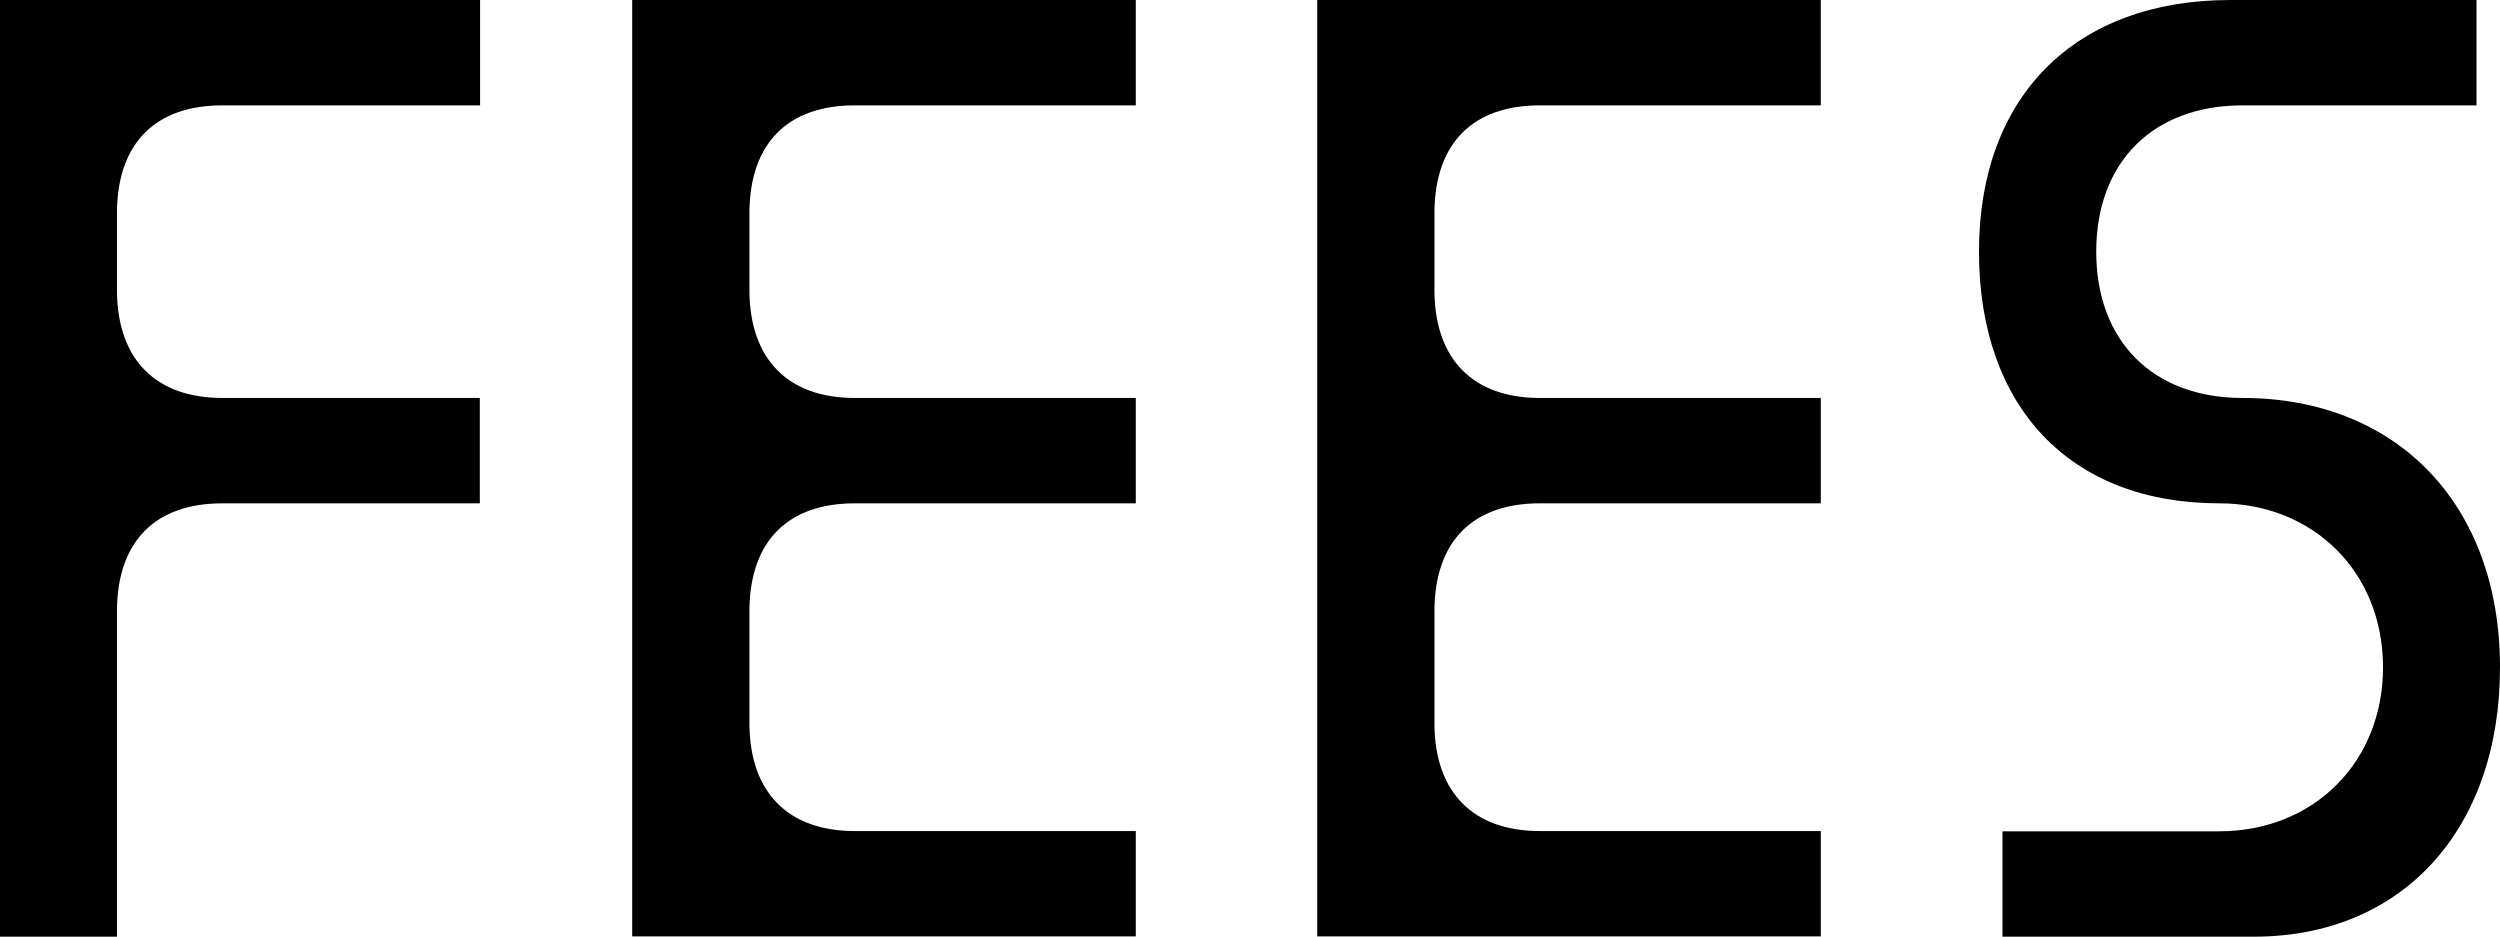 <?xml version="1.0" encoding="UTF-8"?><svg id="Layer_2" xmlns="http://www.w3.org/2000/svg" width="94.67" height="35.47" viewBox="0 0 94.67 35.47"><g id="Layer_1-2"><path d="M8.42,3.99c-2.53,0-3.95,1.42-3.99,3.99v3.1c.04,2.53,1.46,3.99,3.99,3.99h9.75v3.99h-9.75c-2.53,0-3.95,1.42-3.99,3.99v12.42H0V0h18.18v3.99h-9.75Z" style="fill:#000; stroke-width:0px;"/><path d="M32.37,3.99c-2.53,0-3.95,1.42-3.99,3.99v3.1c.04,2.53,1.46,3.99,3.99,3.99h10.64v3.99h-10.64c-2.53,0-3.95,1.42-3.99,3.99v4.43c.04,2.53,1.46,3.99,3.99,3.99h10.64v3.99h-19.07V0h19.07v3.99h-10.64Z" style="fill:#000; stroke-width:0px;"/><path d="M58.31,3.99c-2.53,0-3.95,1.42-3.99,3.99v3.1c.04,2.53,1.46,3.99,3.99,3.99h10.64v3.99h-10.64c-2.53,0-3.95,1.42-3.99,3.99v4.43c.04,2.53,1.46,3.99,3.99,3.99h10.64v3.99h-19.07V0h19.07v3.99h-10.64Z" style="fill:#000; stroke-width:0px;"/><path d="M93.79,3.99h-8.87c-3.37,0-5.54,2.13-5.54,5.54s2.17,5.54,5.54,5.54c5.85,0,9.75,4.04,9.75,10.2s-3.72,10.2-9.31,10.2h-9.53v-3.99h8.2c3.59,0,6.21-2.62,6.21-6.21s-2.62-6.21-6.21-6.21c-5.63,0-9.09-3.64-9.09-9.53s3.64-9.53,9.53-9.53h9.31v3.99Z" style="fill:#000; stroke-width:0px;"/></g></svg>